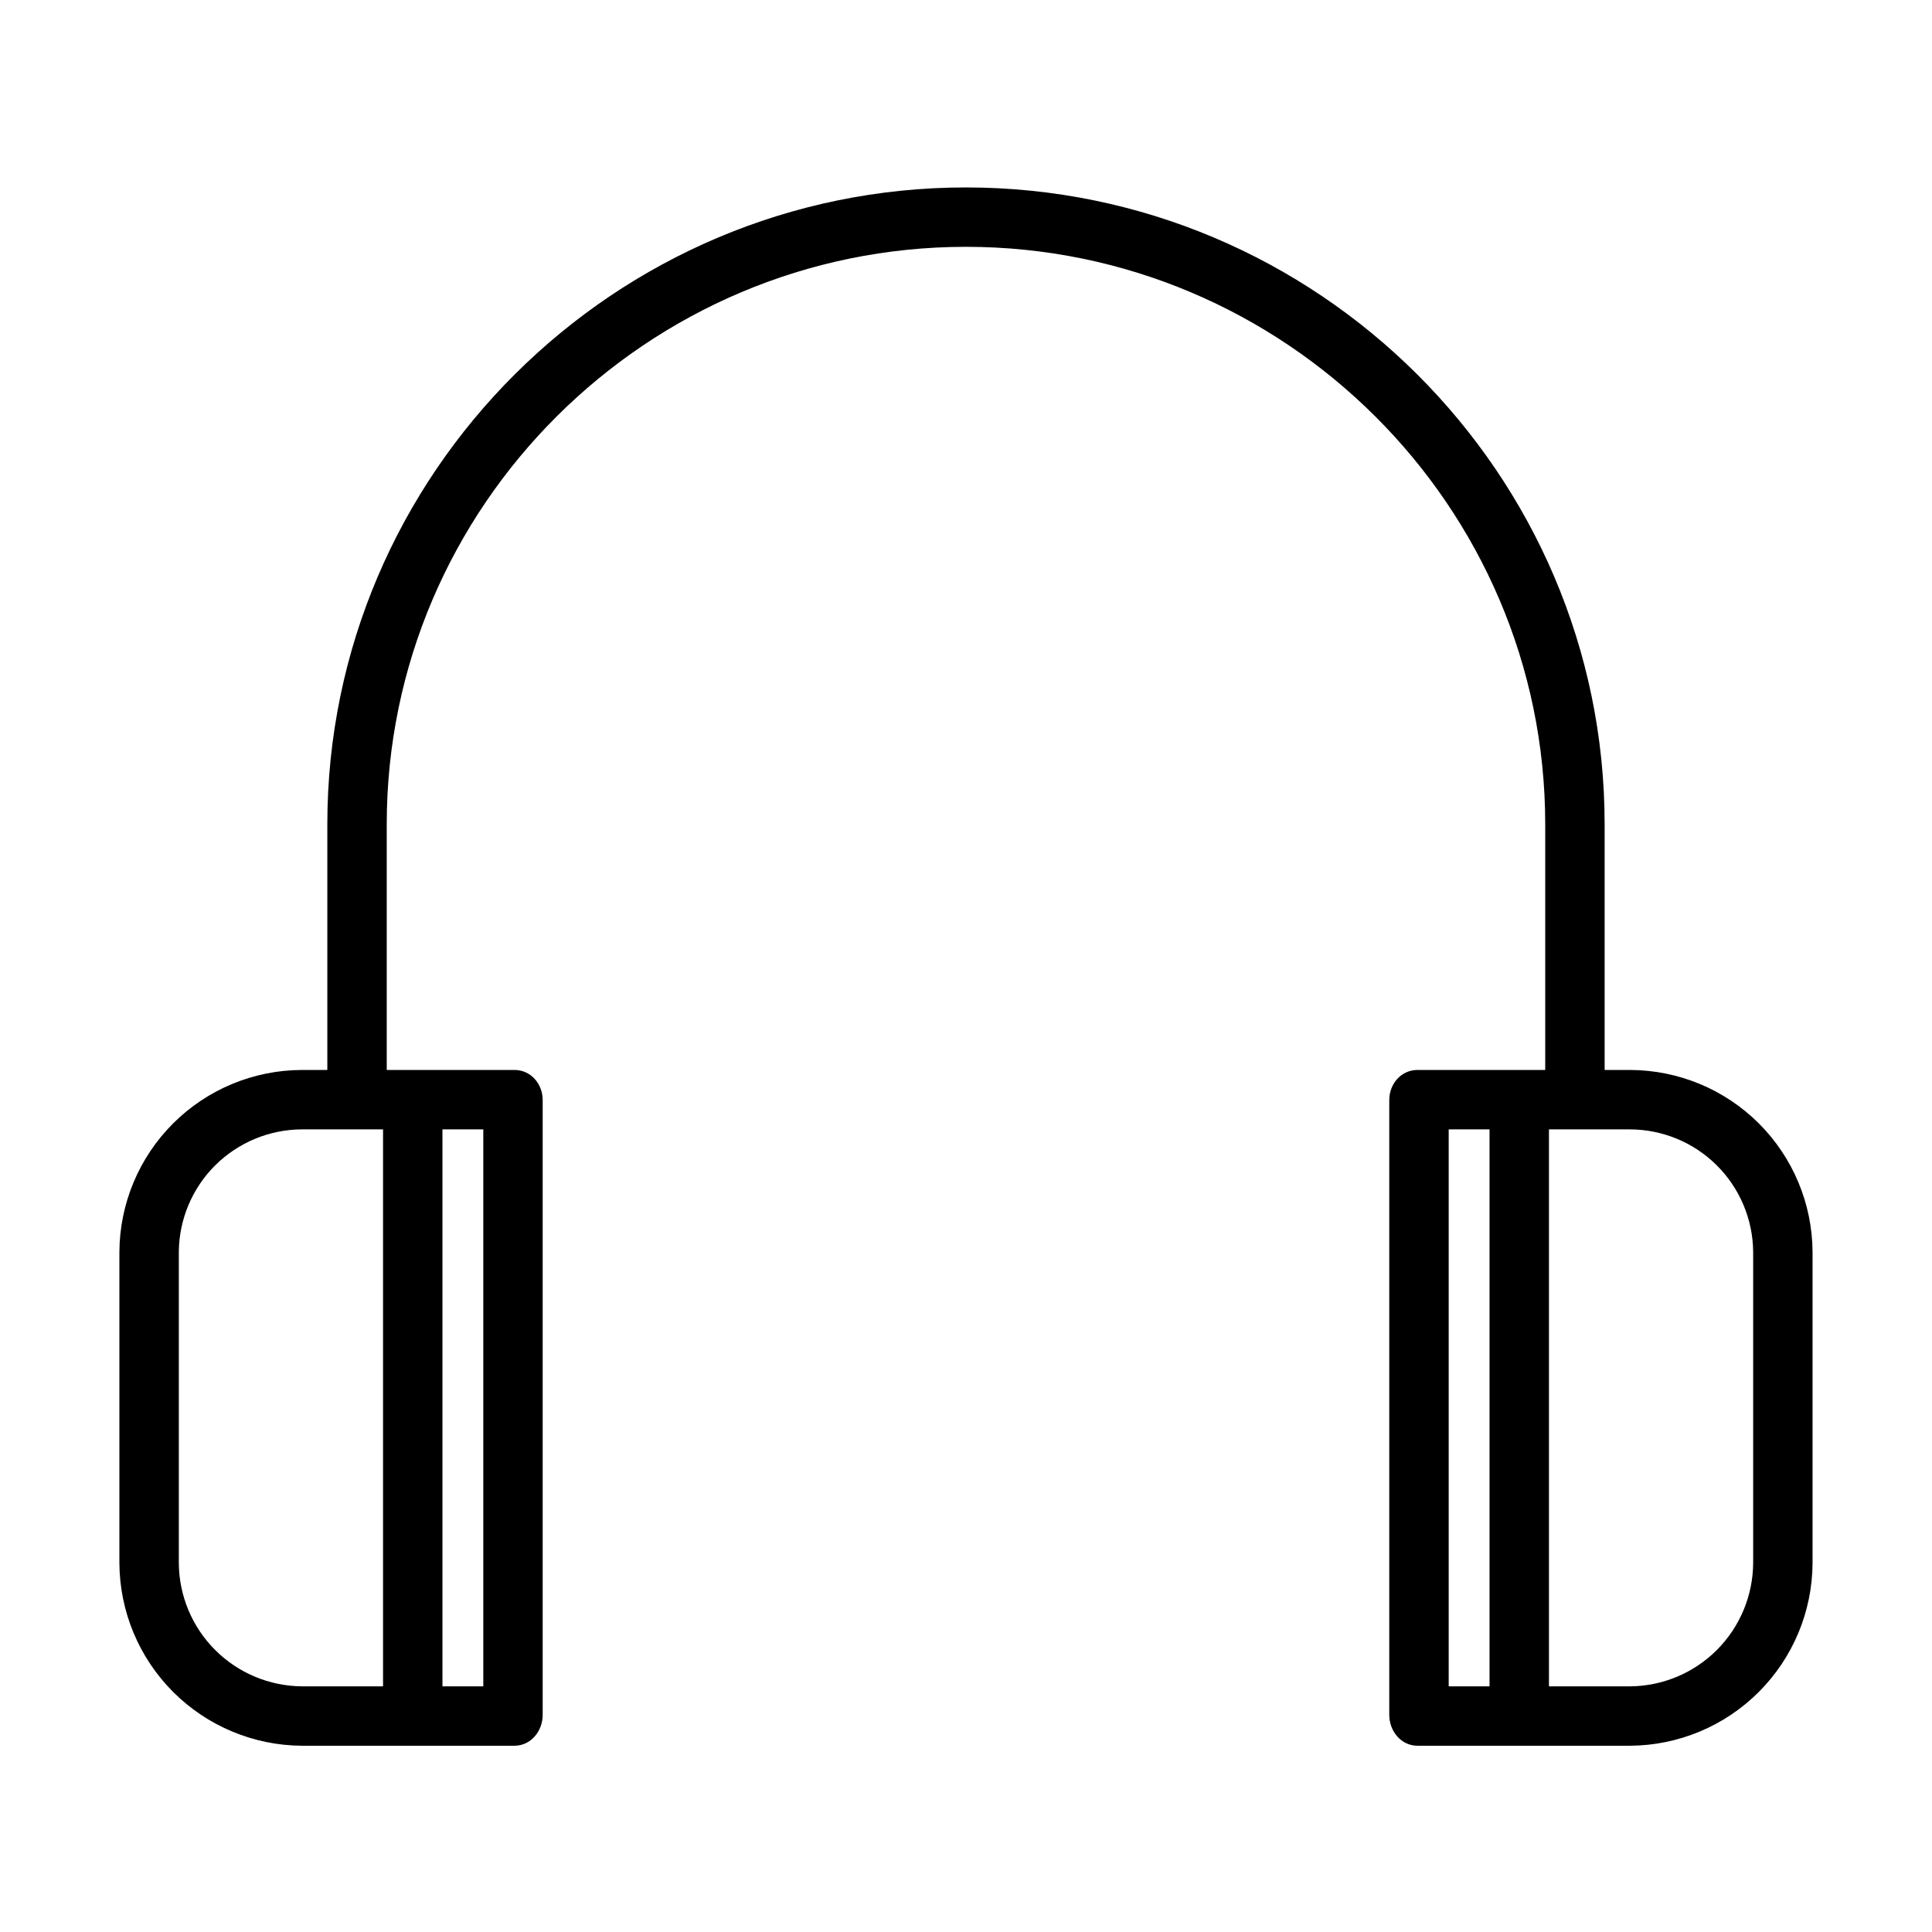 <?xml version="1.0" encoding="UTF-8"?>
<!-- The Best Svg Icon site in the world: iconSvg.co, Visit us! https://iconsvg.co -->
<svg fill="#000000" width="800px" height="800px" version="1.1" viewBox="144 144 512 512" xmlns="http://www.w3.org/2000/svg">
 <path d="m575.99 427.55h-6.746v-65.098c0-93.066-76.18-168.78-169.25-168.78s-169.25 75.715-169.25 168.78v65.098h-6.746c-12.793 0.035-25.051 5.121-34.109 14.156-9.059 9.035-14.18 21.281-14.25 34.074v82.445c0.062 12.812 5.176 25.082 14.23 34.145 9.055 9.066 21.32 14.191 34.129 14.27h56.316c4.348 0 7.5-3.836 7.5-8.188v-162.9c0-4.348-3.148-8.004-7.5-8.004h-33.828v-65.098c0-84.383 69.121-153.04 153.51-153.04 84.383 0 153.5 68.652 153.5 153.04v65.098h-33.828c-4.348 0-7.5 3.656-7.5 8.004v162.9c0 4.348 3.148 8.188 7.5 8.188h56.316c12.812-0.078 25.074-5.203 34.129-14.27 9.055-9.062 14.168-21.332 14.23-34.145v-82.445c-0.07-12.793-5.191-25.039-14.246-34.074-9.059-9.035-21.32-14.121-34.113-14.156zm-384.6 130.68v-82.445c0.062-8.617 3.523-16.863 9.629-22.945 6.109-6.082 14.367-9.512 22.984-9.543h21.508v147.6h-21.508c-8.637-0.07-16.898-3.535-23-9.648-6.106-6.113-9.559-14.383-9.613-23.02zm80.688 32.668h-10.824v-147.6h10.824zm255.84-147.6h10.824v147.6h-10.824zm80.688 114.93v0.004c-0.055 8.637-3.508 16.906-9.609 23.02-6.106 6.113-14.367 9.578-23.004 9.648h-21.504v-147.6h21.504c8.617 0.031 16.879 3.461 22.984 9.543 6.106 6.082 9.566 14.328 9.629 22.945z"/>
</svg>